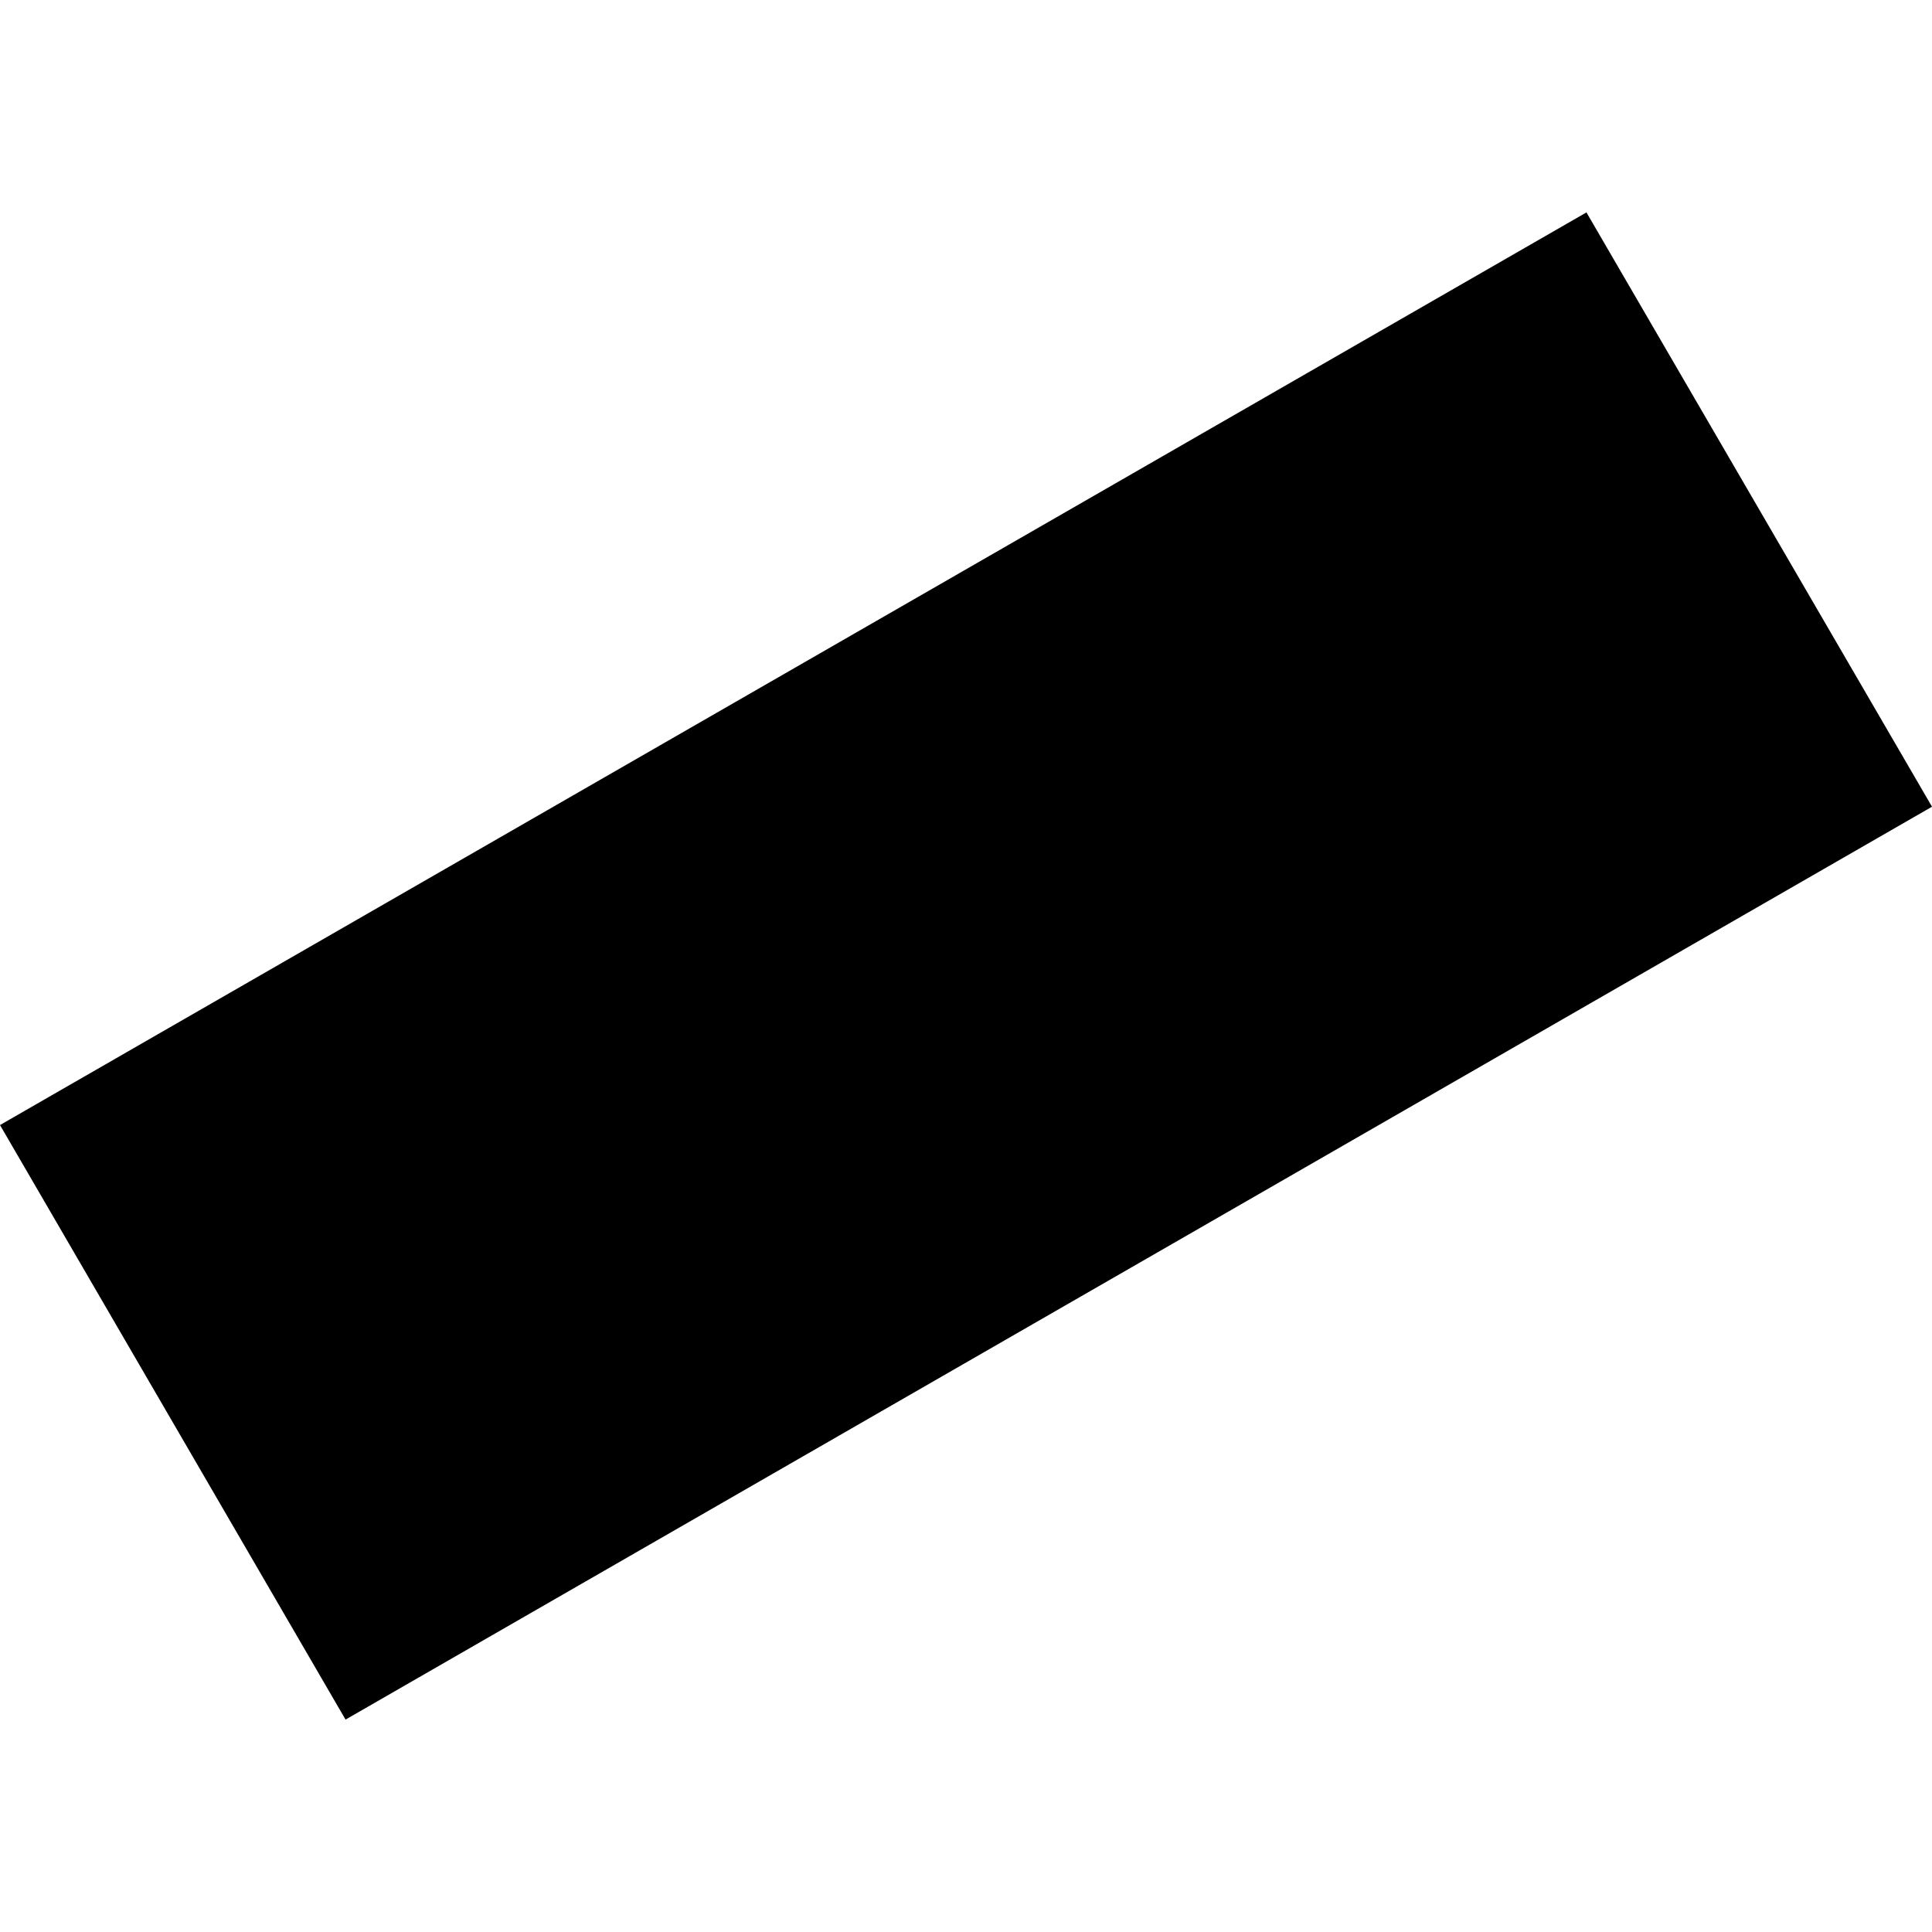 <?xml version="1.0" encoding="utf-8" standalone="no"?>
<!DOCTYPE svg PUBLIC "-//W3C//DTD SVG 1.1//EN"
  "http://www.w3.org/Graphics/SVG/1.1/DTD/svg11.dtd">
<!-- Created with matplotlib (https://matplotlib.org/) -->
<svg height="288pt" version="1.1" viewBox="0 0 288 288" width="288pt" xmlns="http://www.w3.org/2000/svg" xmlns:xlink="http://www.w3.org/1999/xlink">
 <defs>
  <style type="text/css">
*{stroke-linecap:butt;stroke-linejoin:round;}
  </style>
 </defs>
 <g id="figure_1">
  <g id="patch_1">
   <path d="M 0 288 
L 288 288 
L 288 0 
L 0 0 
z
" style="fill:none;opacity:0;"/>
  </g>
  <g id="axes_1">
   <g id="PatchCollection_1">
    <path clip-path="url(#p9d499d5c4f)" d="M 288 120.256 
L 51.51 256.336 
L 0 167.709 
L 236.489 31.664 
L 288 120.256 
"/>
   </g>
  </g>
 </g>
 <defs>
  <clipPath id="p9d499d5c4f">
   <rect height="224.673" width="288" x="0" y="31.664"/>
  </clipPath>
 </defs>
</svg>
